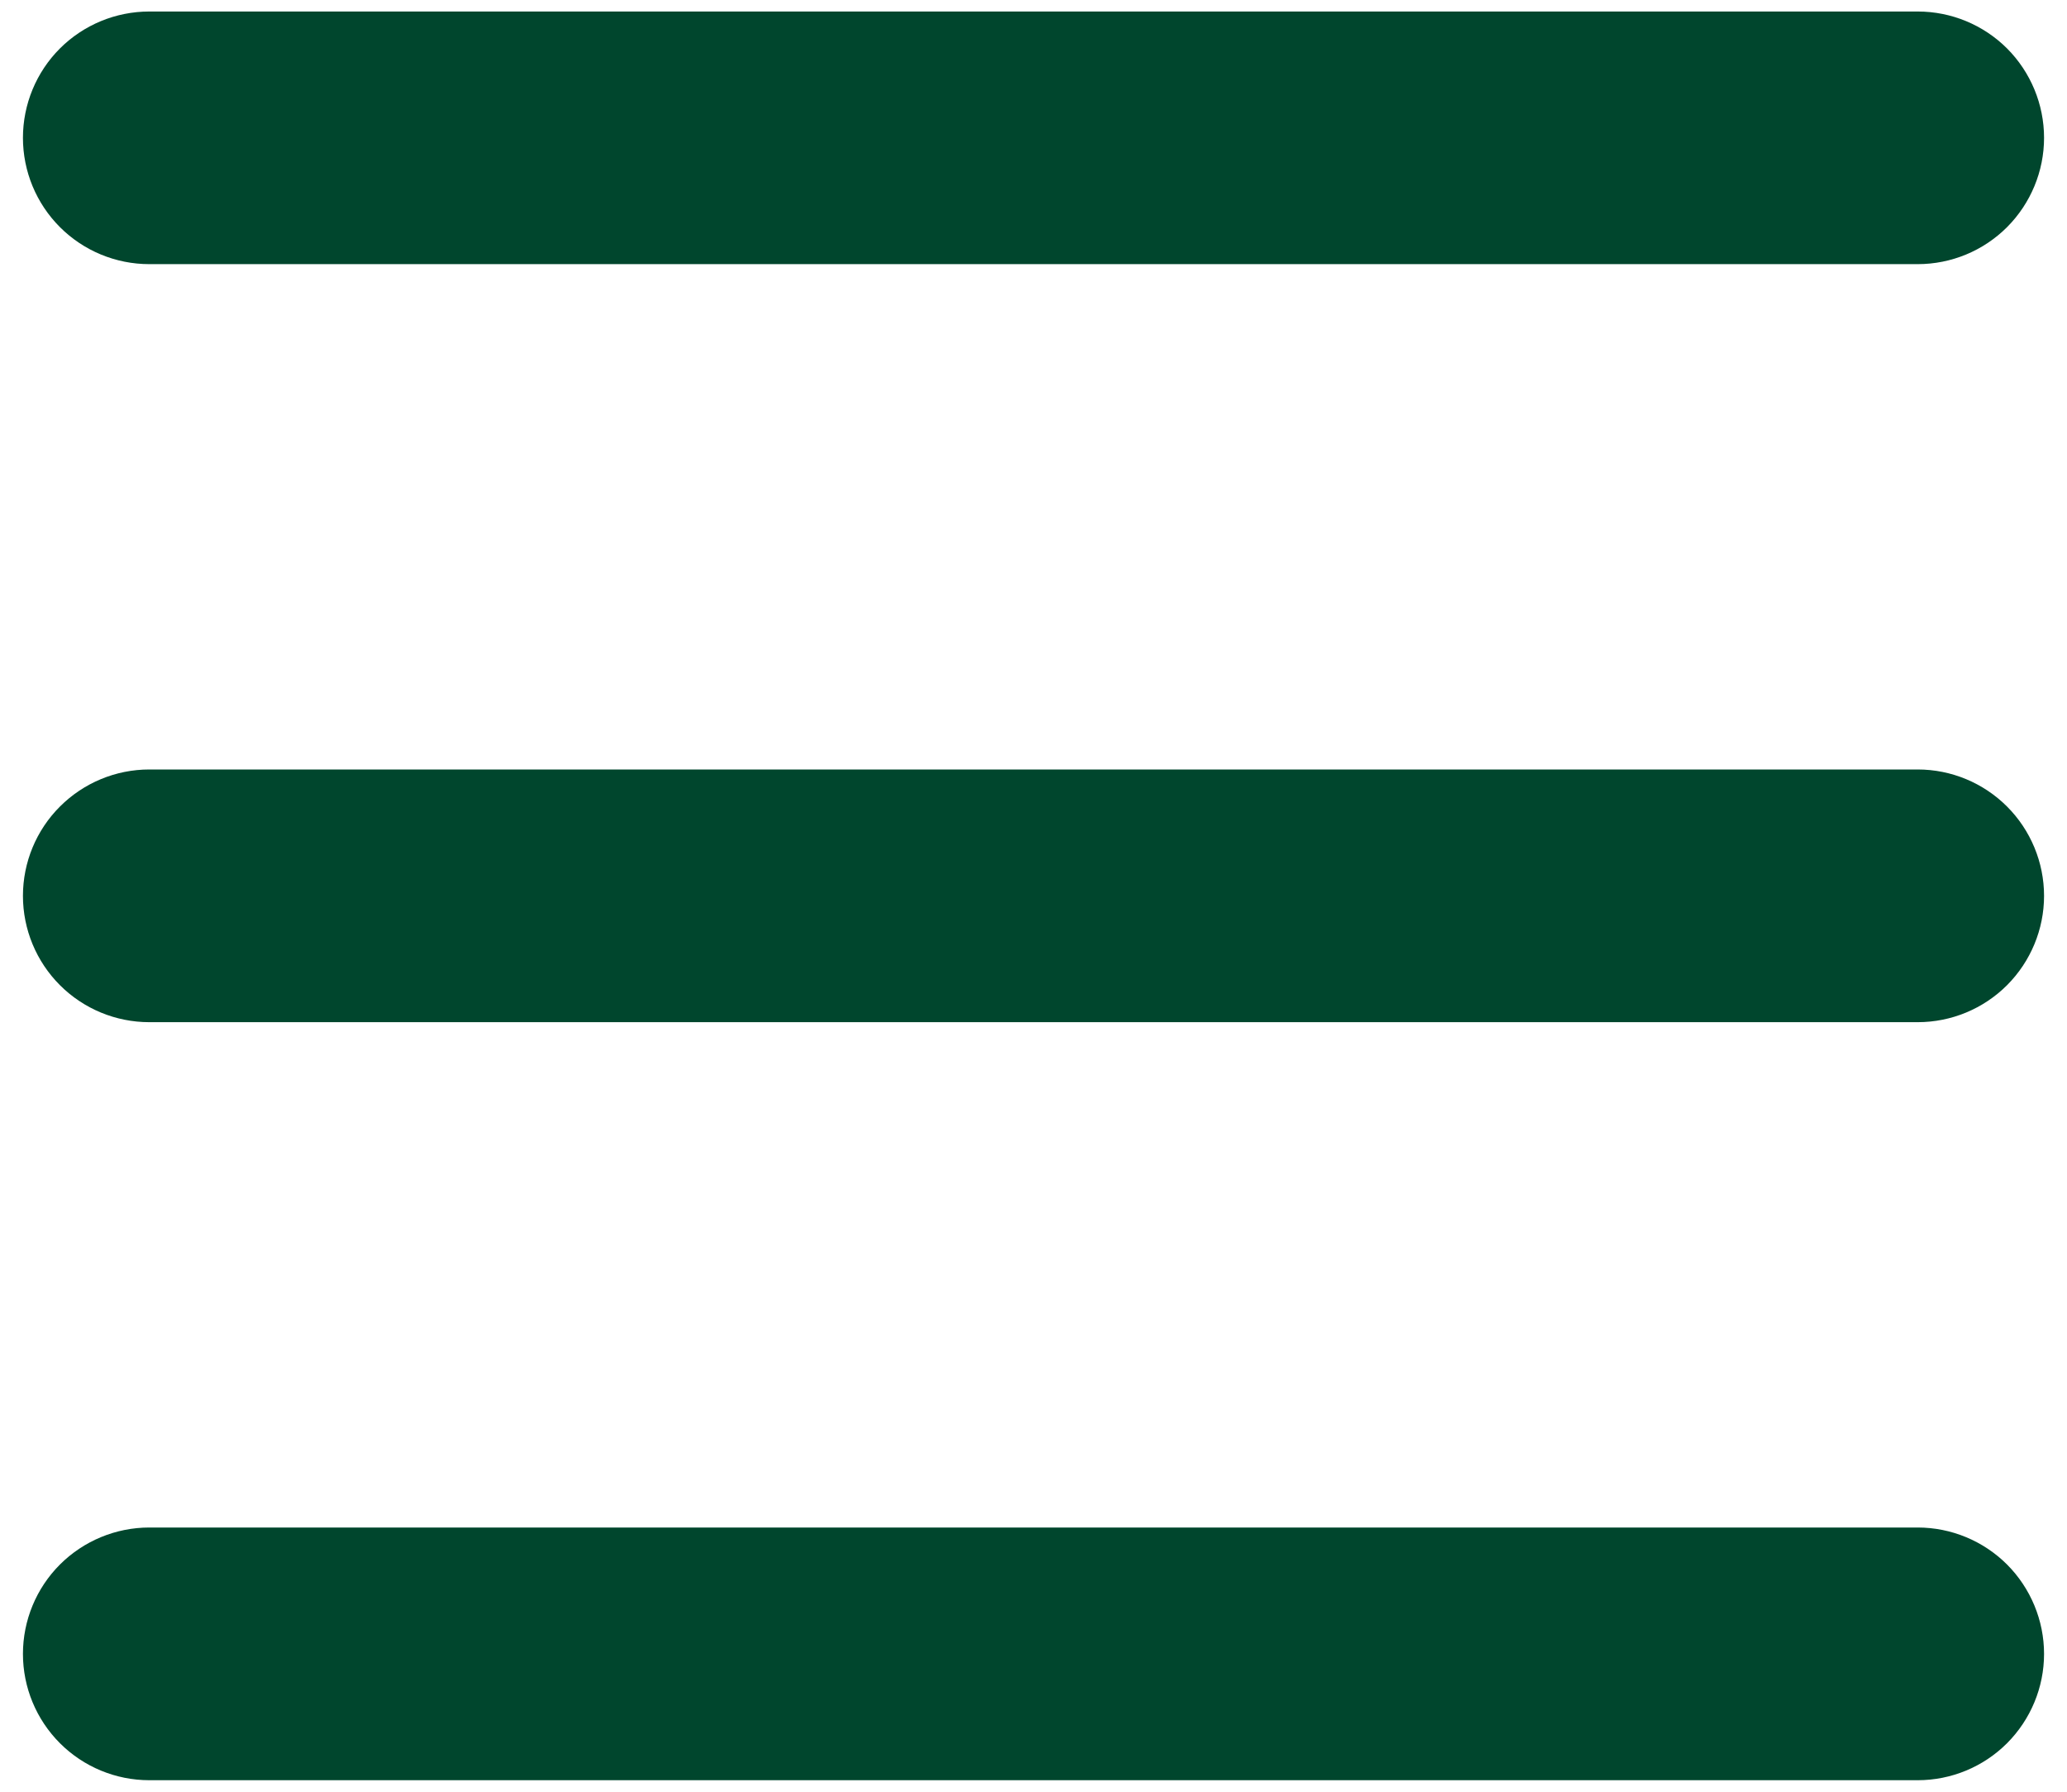 <svg width="30" height="26" viewBox="0 0 30 26" fill="none" xmlns="http://www.w3.org/2000/svg">
<path d="M0.333 2C0.333 1.514 0.526 1.047 0.87 0.703C1.214 0.36 1.68 0.167 2.167 0.167H27.833C28.32 0.167 28.786 0.36 29.13 0.703C29.473 1.047 29.667 1.514 29.667 2C29.667 2.486 29.473 2.952 29.13 3.296C28.786 3.64 28.32 3.833 27.833 3.833H2.167C1.68 3.833 1.214 3.64 0.87 3.296C0.526 2.952 0.333 2.486 0.333 2ZM0.333 13C0.333 12.514 0.526 12.047 0.87 11.704C1.214 11.36 1.68 11.166 2.167 11.166H27.833C28.32 11.166 28.786 11.36 29.13 11.704C29.473 12.047 29.667 12.514 29.667 13C29.667 13.486 29.473 13.952 29.13 14.296C28.786 14.64 28.32 14.833 27.833 14.833H2.167C1.68 14.833 1.214 14.64 0.87 14.296C0.526 13.952 0.333 13.486 0.333 13ZM2.167 22.166C1.68 22.166 1.214 22.36 0.87 22.703C0.526 23.047 0.333 23.514 0.333 24C0.333 24.486 0.526 24.952 0.87 25.296C1.214 25.64 1.68 25.833 2.167 25.833H27.833C28.32 25.833 28.786 25.64 29.13 25.296C29.473 24.952 29.667 24.486 29.667 24C29.667 23.514 29.473 23.047 29.13 22.703C28.786 22.36 28.32 22.166 27.833 22.166H2.167Z" fill="#00462D"/>
</svg>
